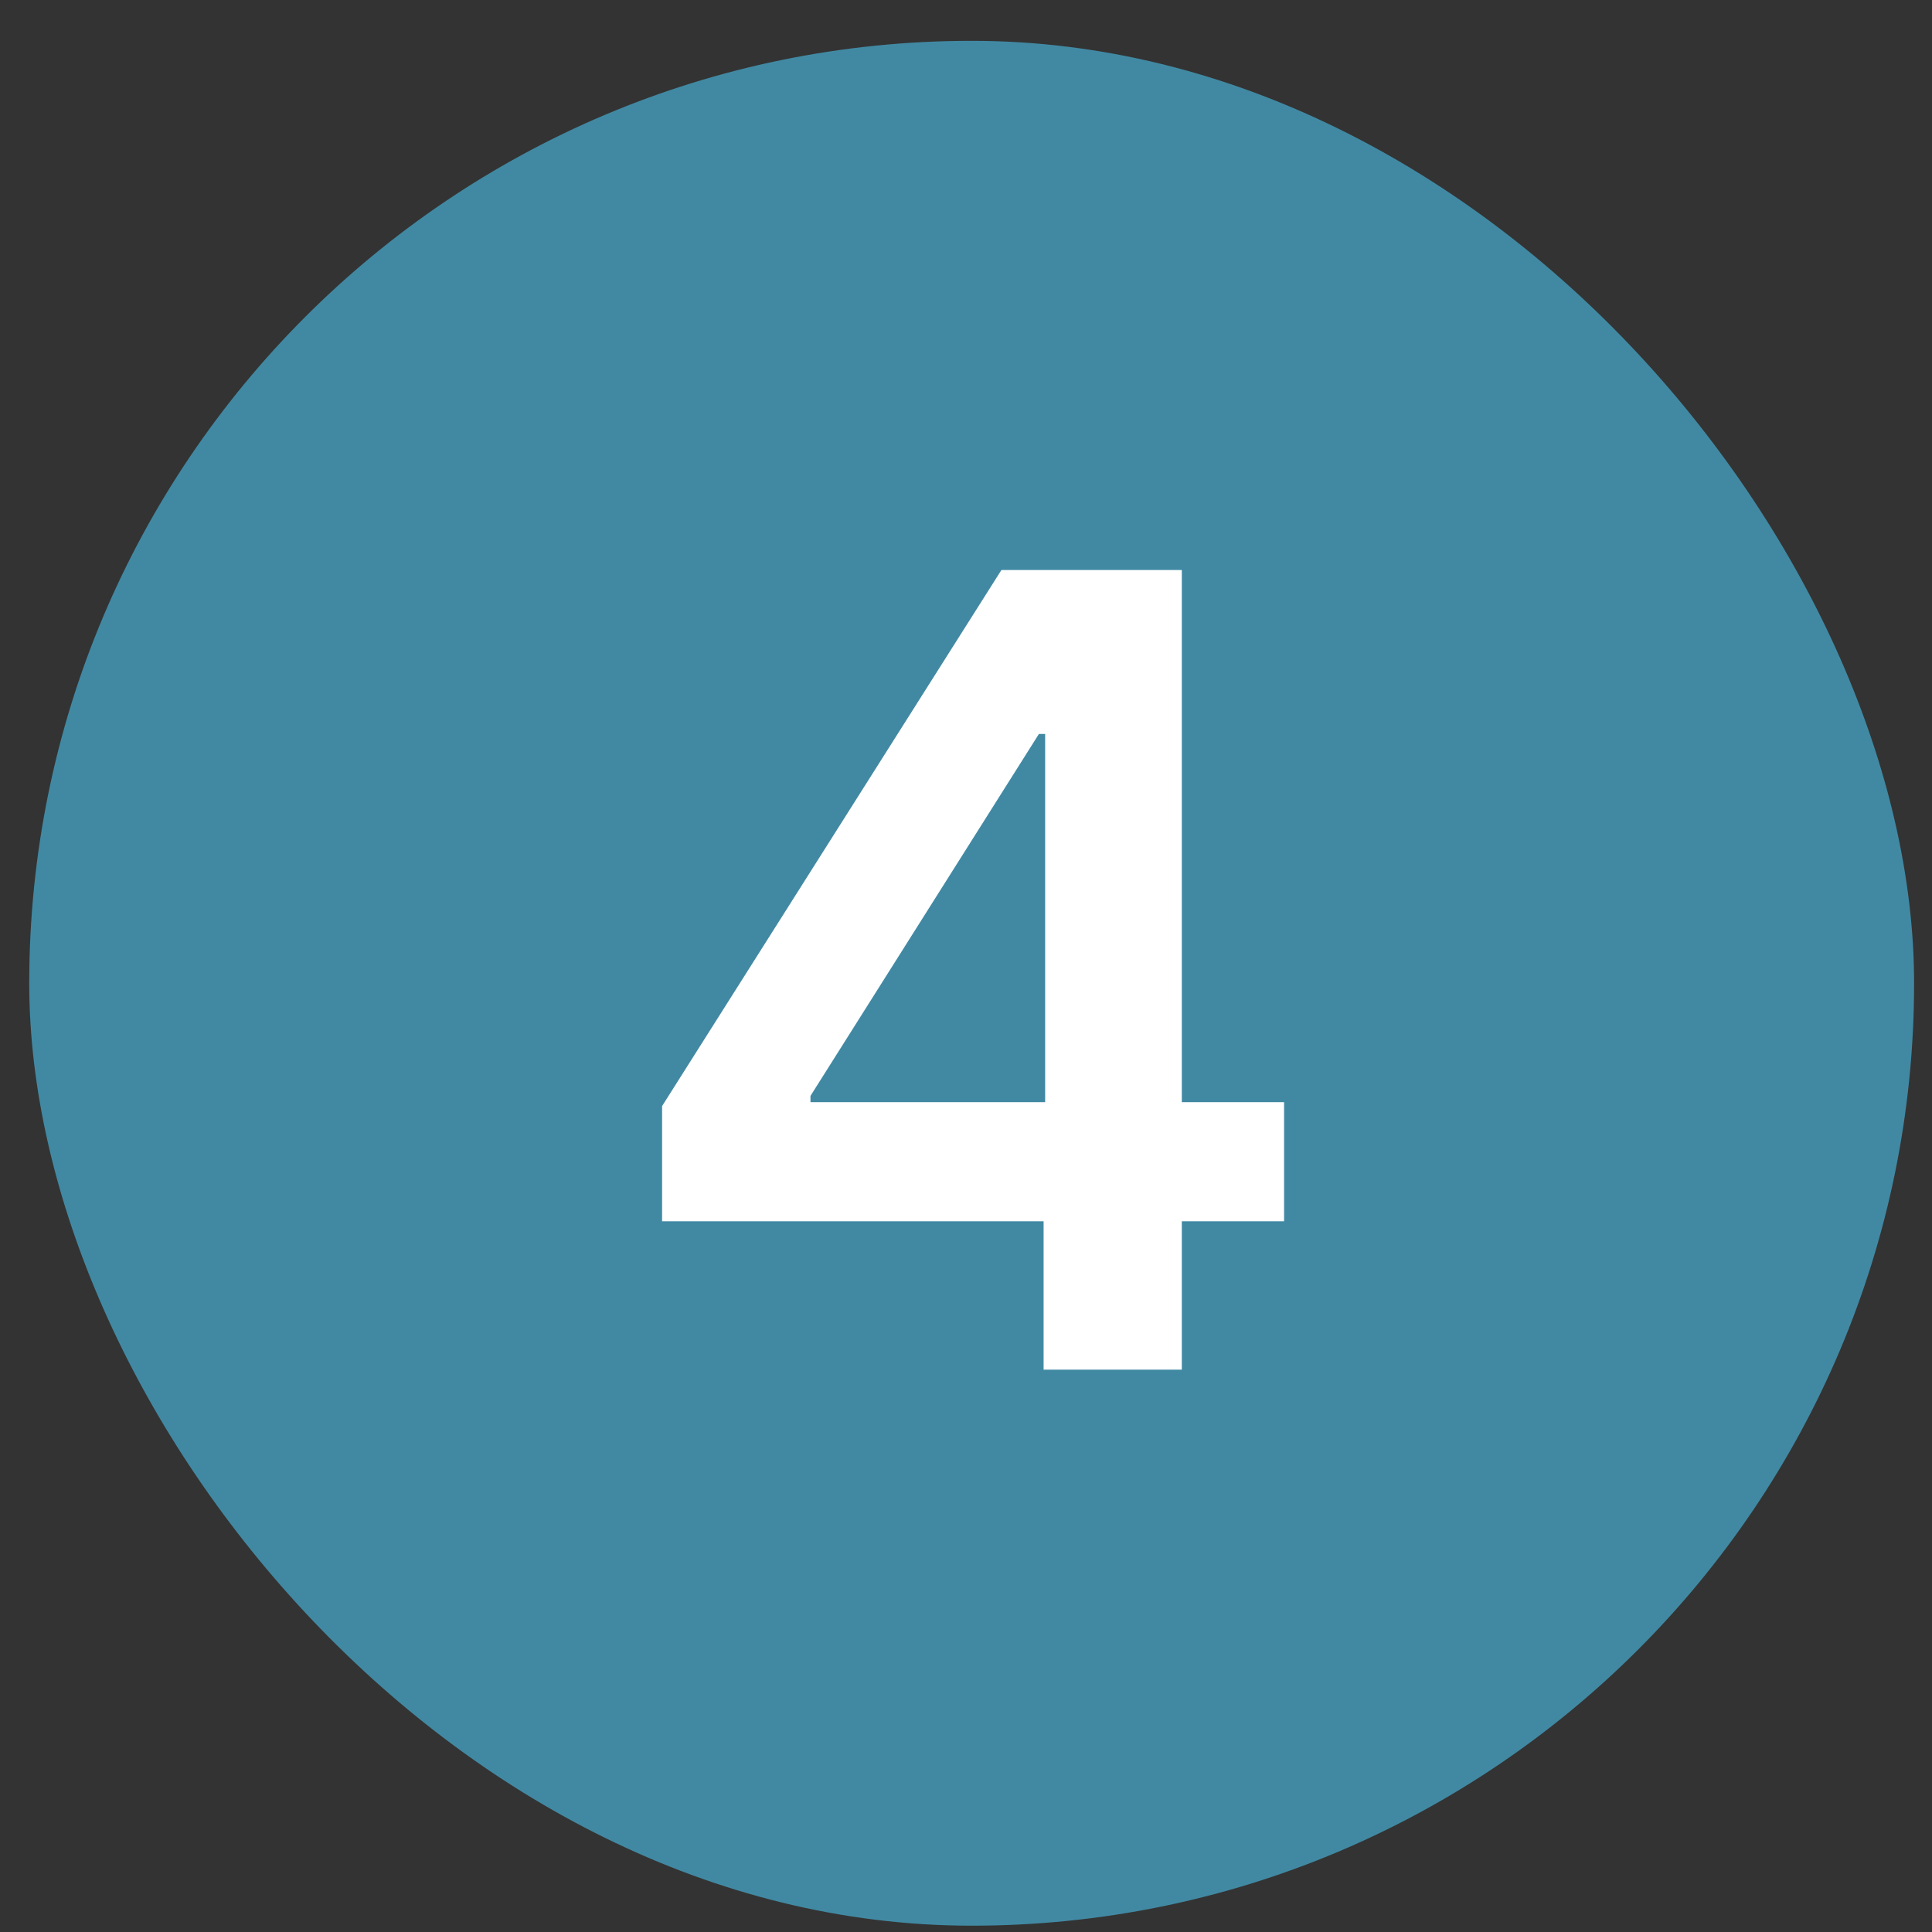 <svg width="30" height="30" viewBox="0 0 30 30" fill="none" xmlns="http://www.w3.org/2000/svg">
<rect x="0" y="0" width="30" height="30" fill="#333333" stroke="none"/>
<rect x="0.454" y="0.634" width="29.268" height="29.268" rx="14.634" fill="#4189A3"/>
<path d="M10.281 18.964V17.175L15.55 8.851H17.041V11.397H16.132L12.585 17.017V17.114H19.939V18.964H10.281ZM16.205 21.268V18.418L16.229 17.618V8.851H18.351V21.268H16.205Z" fill="white"/>
</svg>
